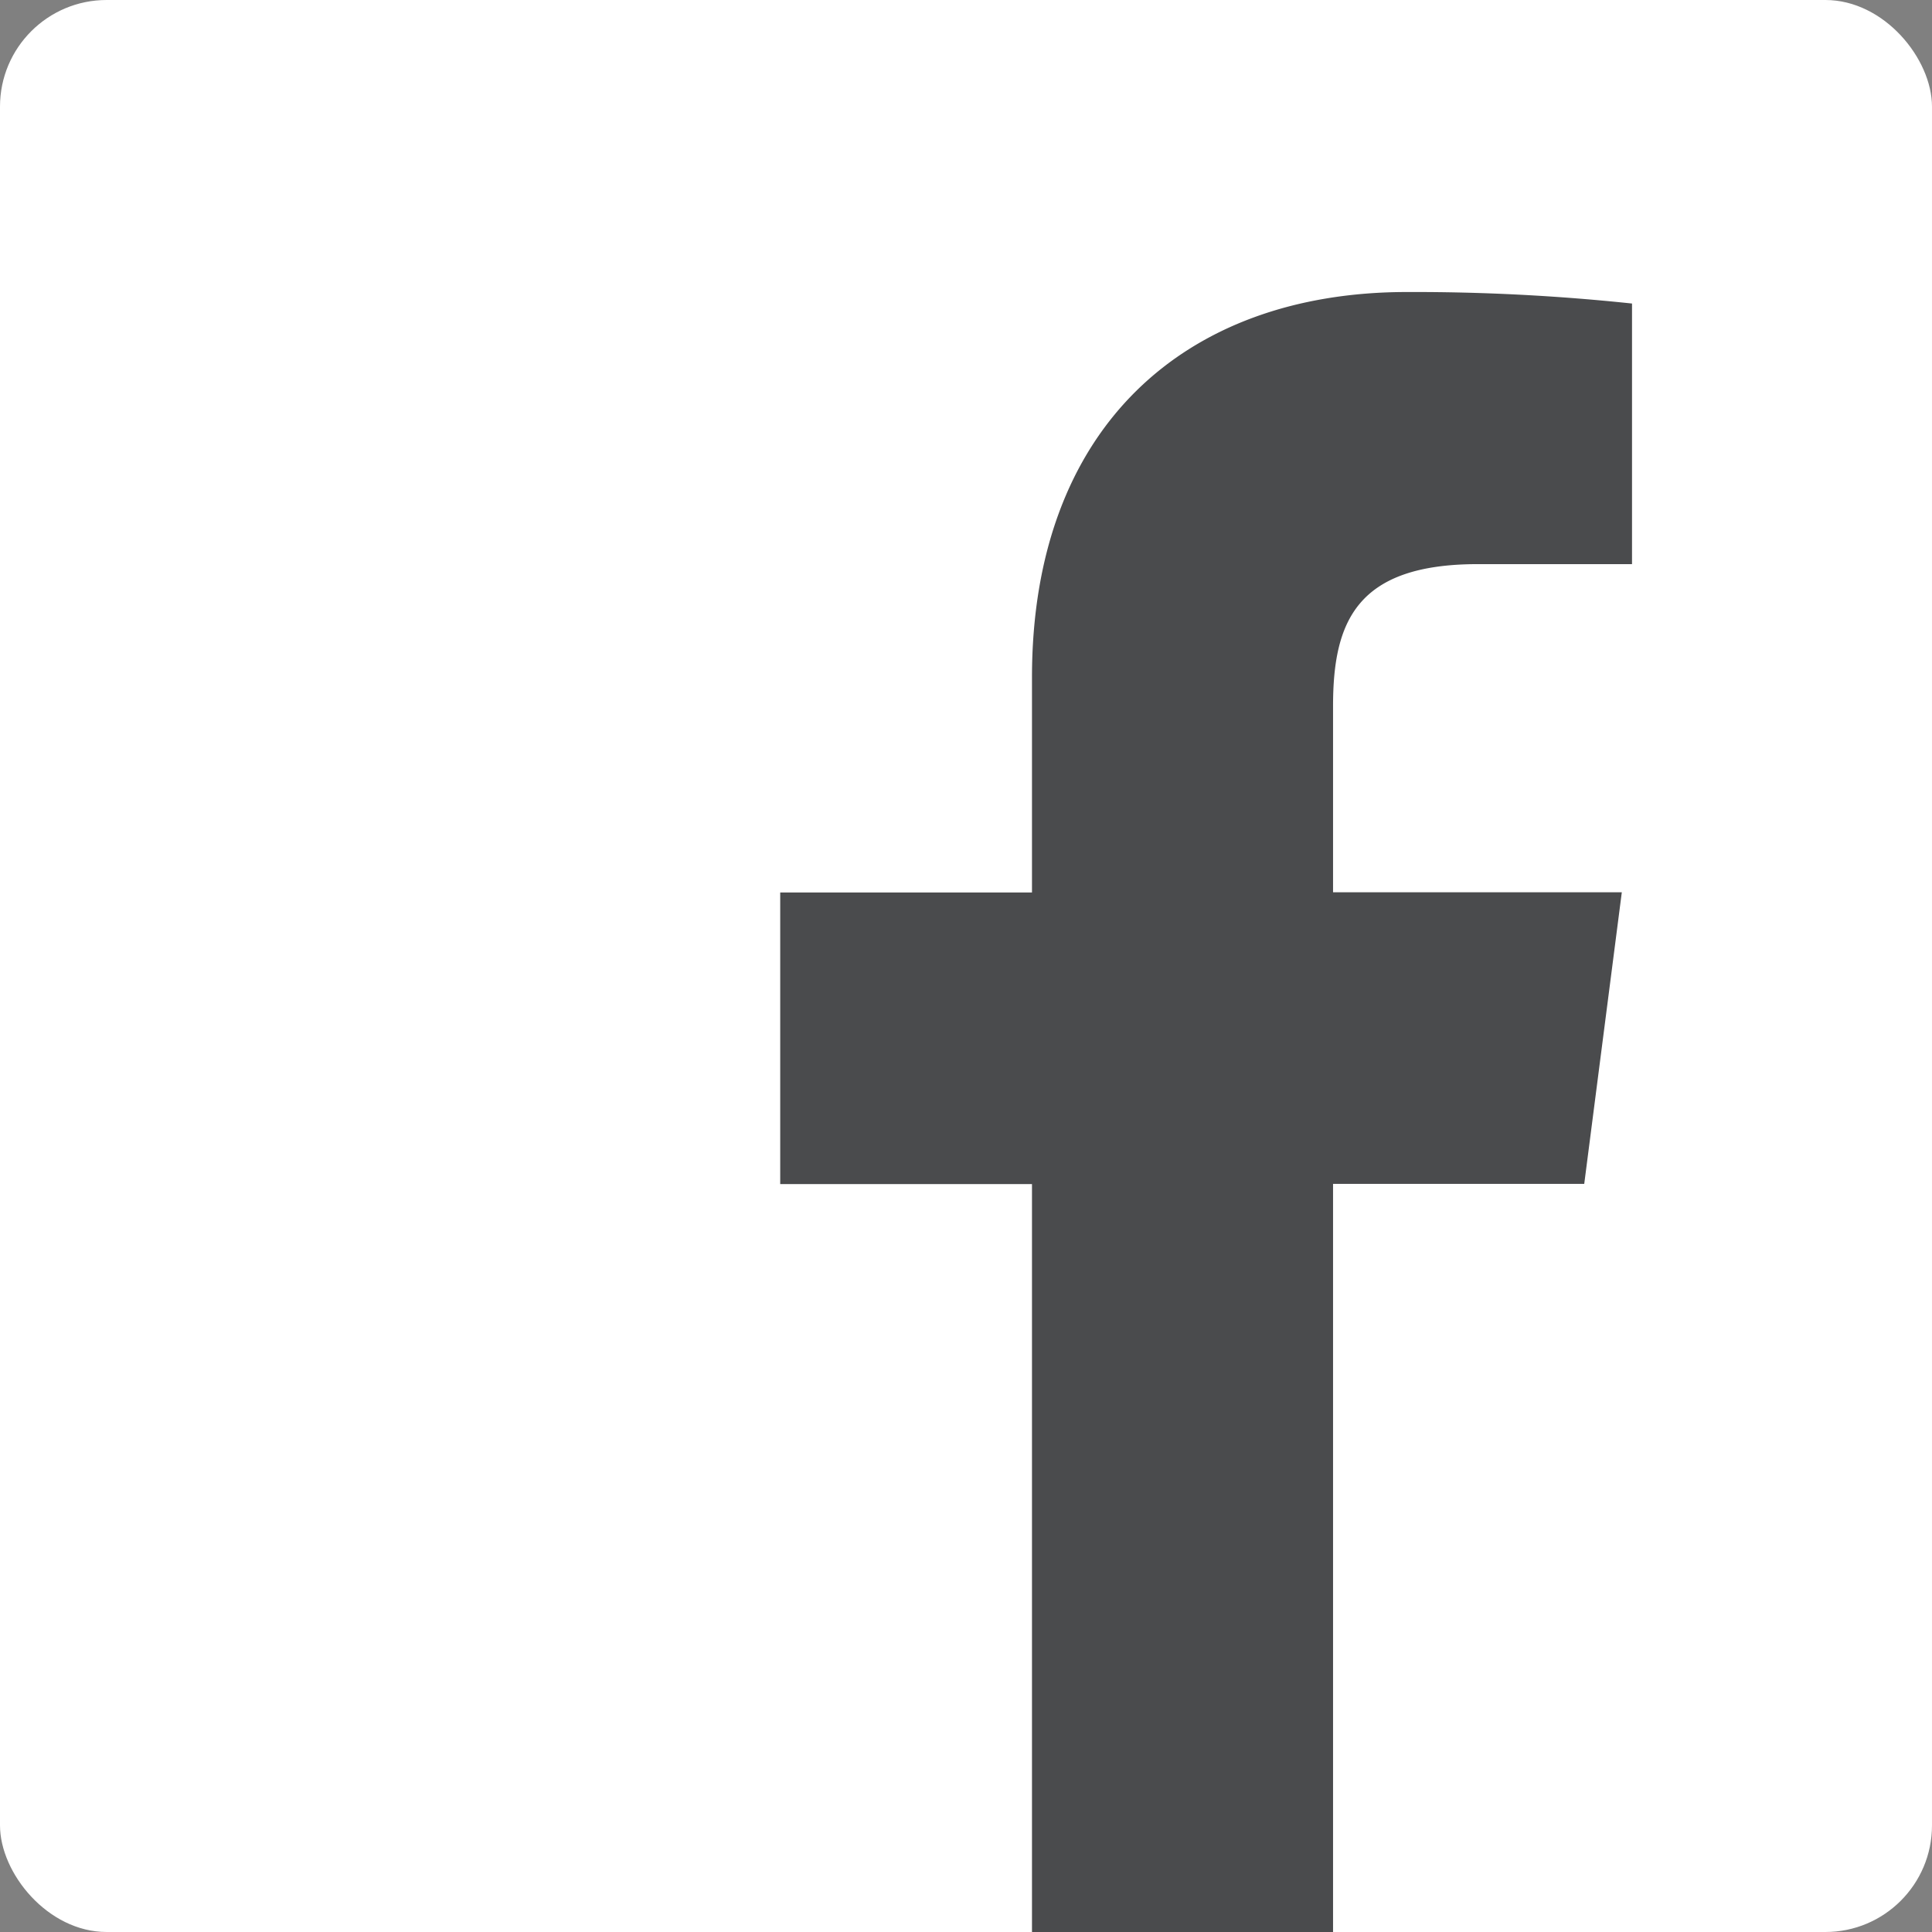 <?xml version="1.0" encoding="UTF-8"?>
<svg xmlns="http://www.w3.org/2000/svg" id="Ebene_1" data-name="Ebene 1" viewBox="0 0 266.89 266.89">
  <rect x="0" y="0" width="266.89" height="266.89" fill="#808080" stroke="none"/>
  <defs>
    <style>.cls-1{fill:#fff;}.cls-2{fill:#4a4b4d;}</style>
  </defs>
  <title>Facebook</title>
  <rect id="Blue" class="cls-1" width="266.89" height="266.89" rx="14.73"></rect>
  <path id="f" class="cls-2" d="M260.7,379.76V276.41h34.7l5.19-40.28H260.7V210.41c0-11.66,3.24-19.61,20-19.61H302v-36a285.15,285.15,0,0,0-31.08-1.59c-30.76,0-51.81,18.77-51.81,53.24v29.71H184.33v40.28h34.78V379.76Z" transform="translate(-76.55 -112.87)"></path>
</svg>
